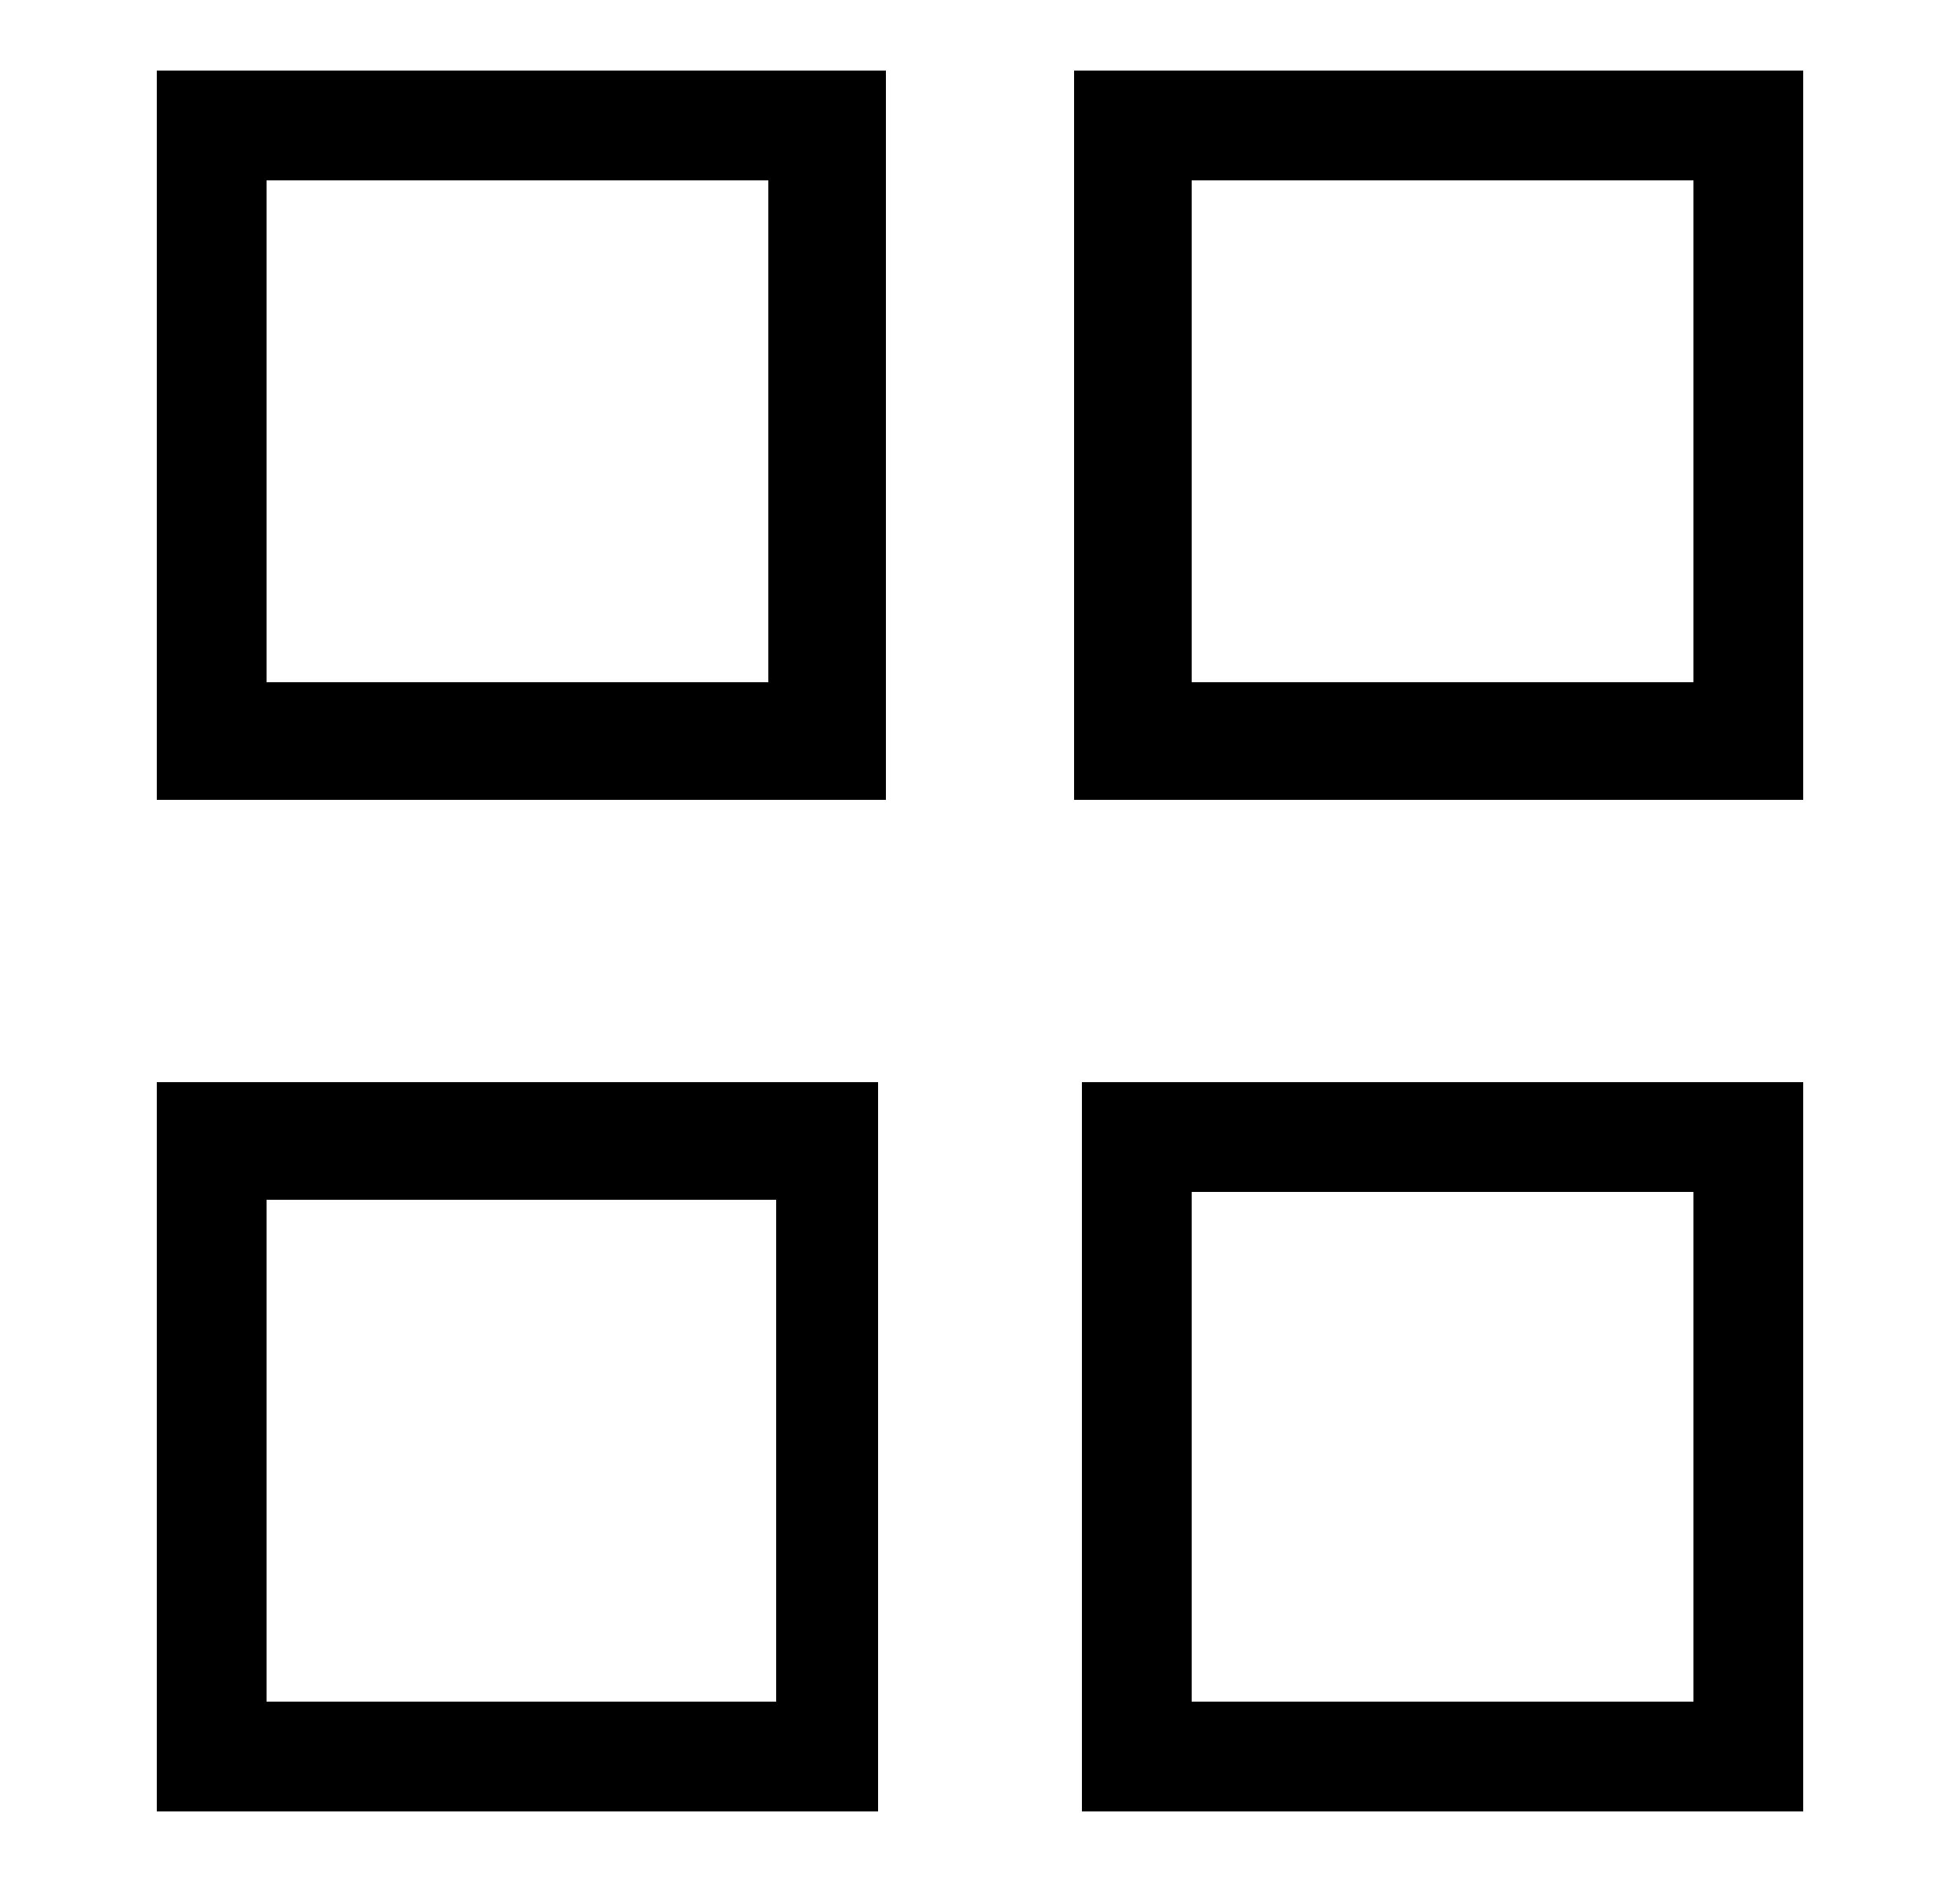 <?xml version="1.0" encoding="UTF-8"?> <svg xmlns="http://www.w3.org/2000/svg" id="Layer_1" data-name="Layer 1" version="1.1" viewBox="0 0 25 24"><defs><style> .cls-1 { fill: #000; stroke-width: 0px; } </style></defs><path class="cls-1" d="M2,10.1V.9h9.3v9.3H2ZM3.4,8.7h6.4V2.3H3.4v6.4Z"></path><path class="cls-1" d="M23,.9v9.3h-9.3V.9h9.3ZM15.2,8.7h6.4V2.3h-6.4v6.4Z"></path><path class="cls-1" d="M2,13.8h9.2v9.3H2v-9.3ZM3.4,21.7h6.5v-6.4H3.4v6.4Z"></path><path class="cls-1" d="M23,23.1h-9.2v-9.3h9.2v9.3ZM15.2,15.2v6.5h6.4v-6.5h-6.4Z"></path></svg> 